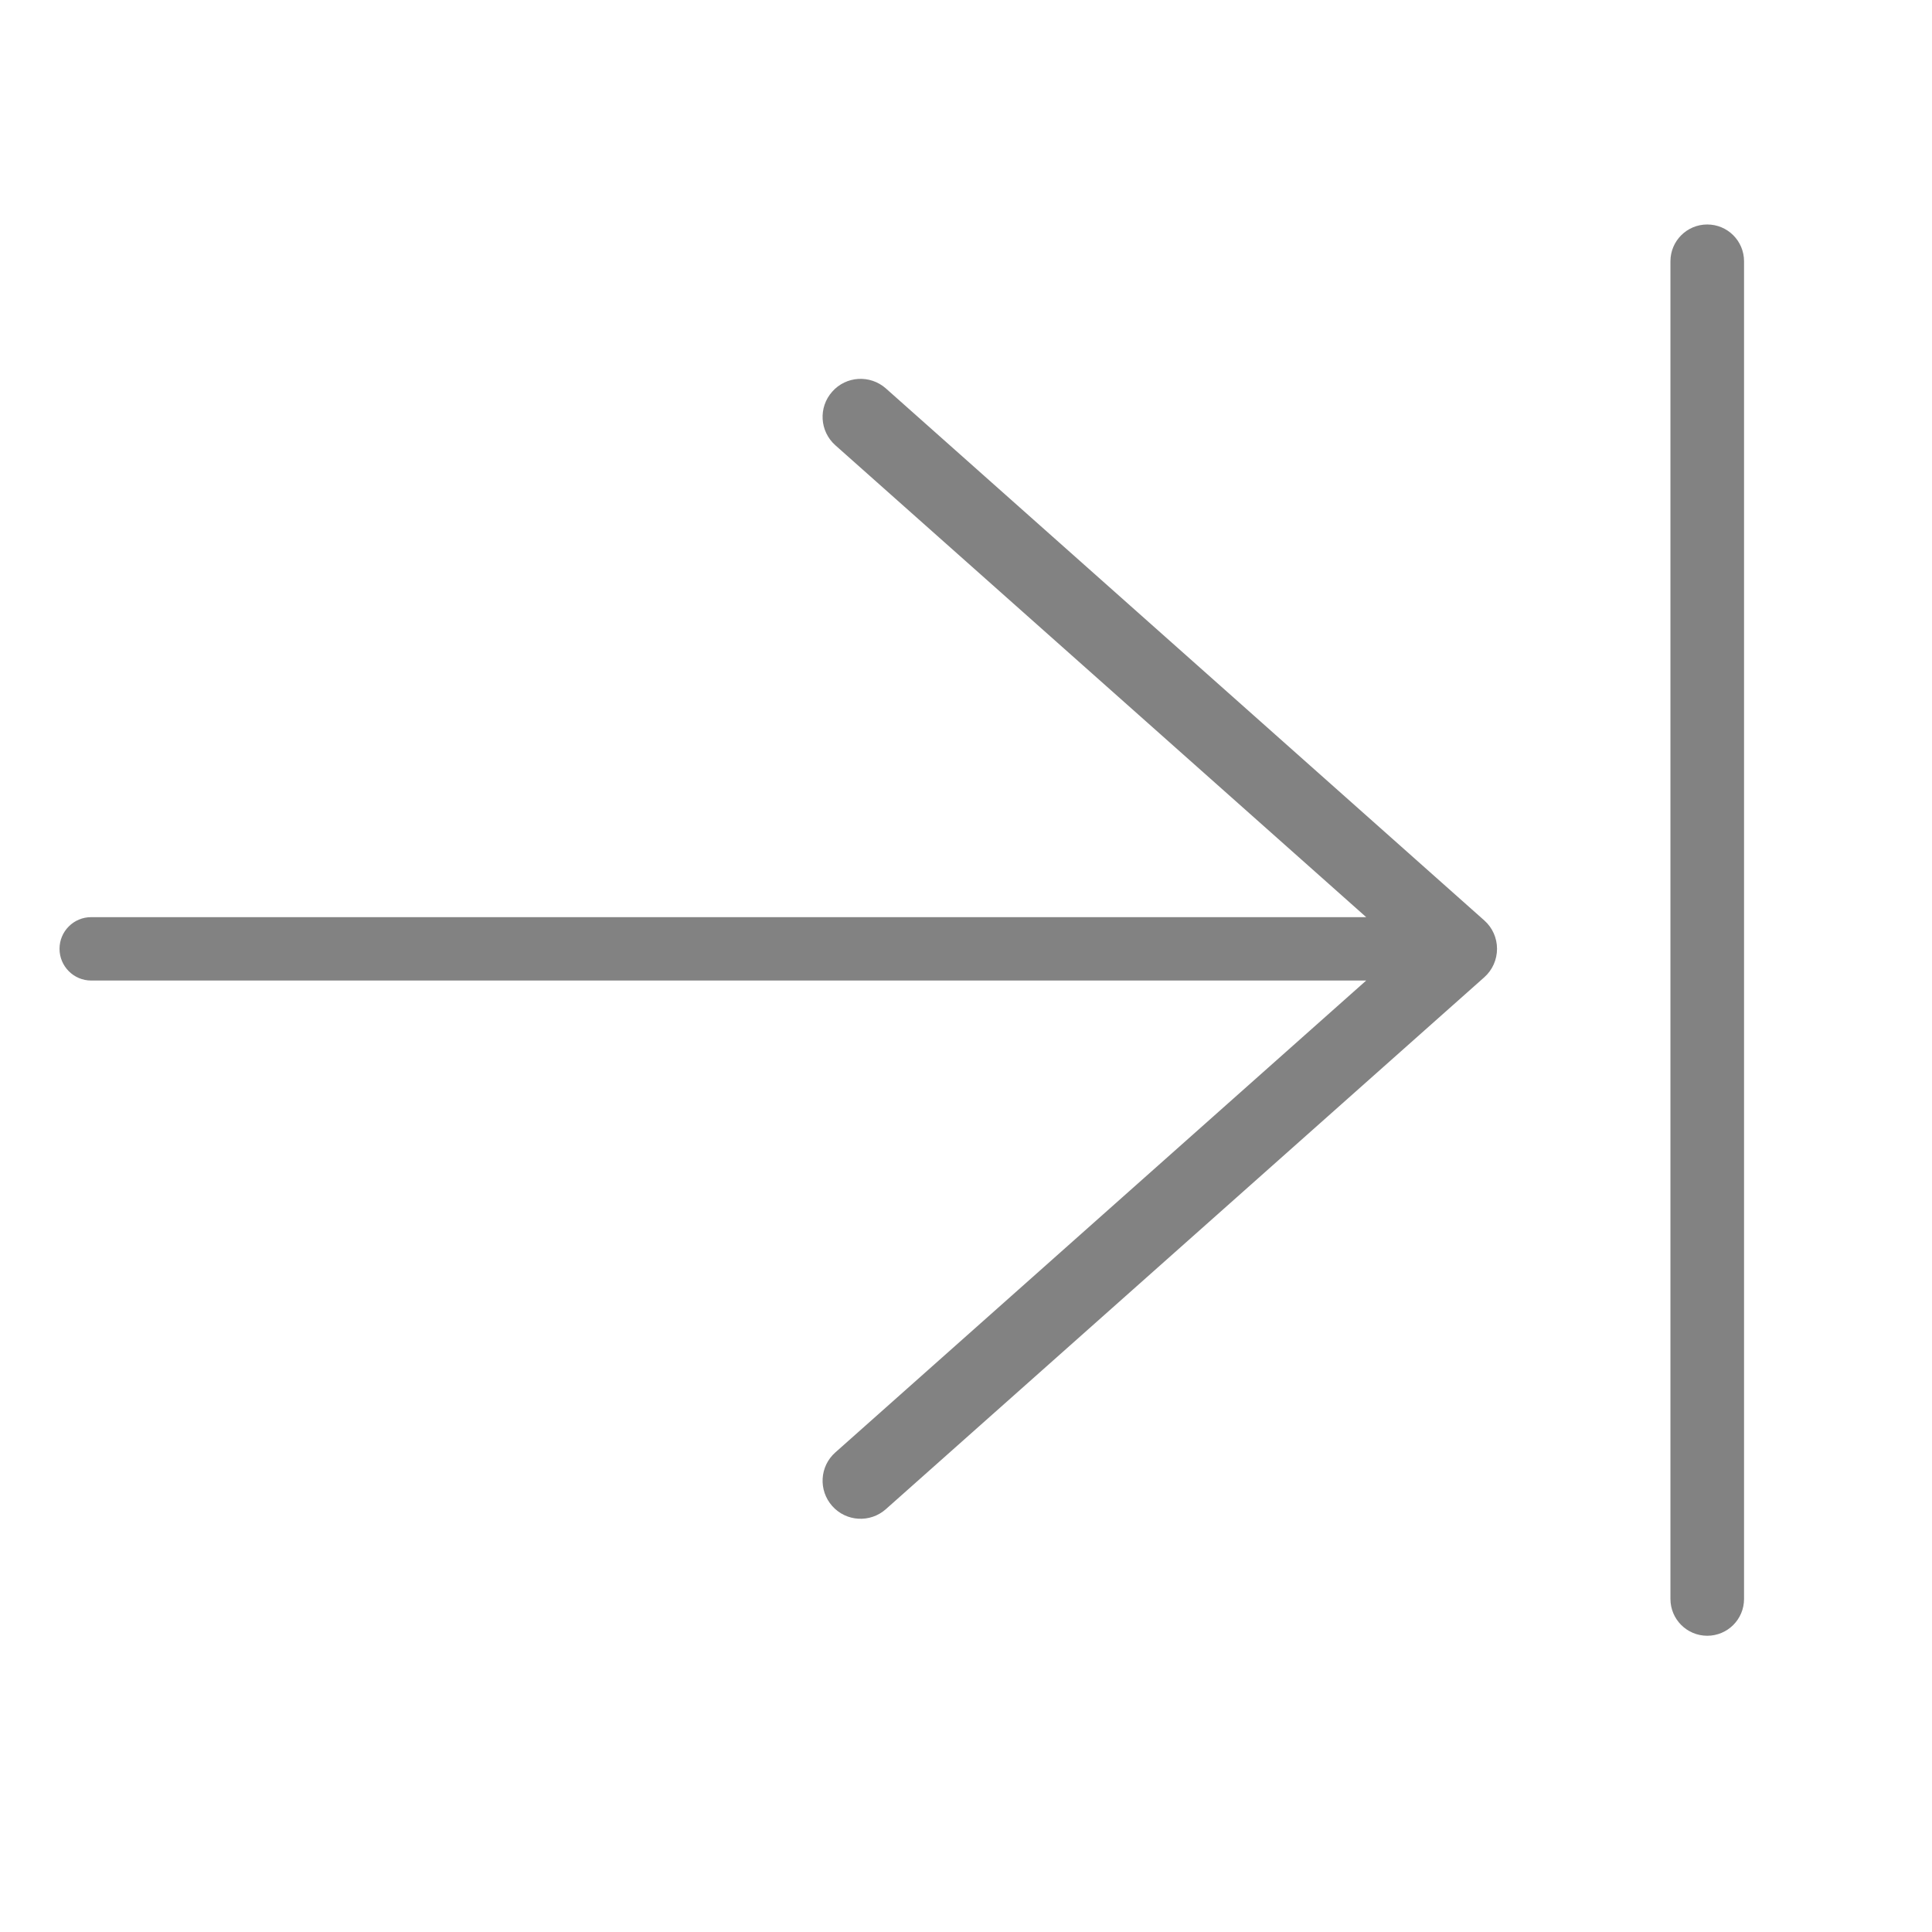 <svg width="21" height="21" viewBox="0 0 21 21" fill="none" xmlns="http://www.w3.org/2000/svg">
<path d="M18.957 2.84C18.957 2.619 18.778 2.44 18.557 2.44C18.336 2.44 18.157 2.619 18.157 2.84L18.157 17.38C18.157 17.601 18.336 17.78 18.557 17.78C18.778 17.78 18.957 17.601 18.957 17.38V2.84Z" fill="#828282"/>
<path d="M9.046 4.257C8.894 4.427 8.909 4.688 9.08 4.84L14.85 9.969H0.991C0.801 9.969 0.647 10.123 0.647 10.313C0.647 10.503 0.801 10.658 0.991 10.658H14.85L9.08 15.787C8.909 15.938 8.894 16.199 9.046 16.37C9.197 16.54 9.458 16.556 9.629 16.404L16.134 10.622C16.222 10.544 16.272 10.431 16.272 10.313C16.272 10.195 16.222 10.083 16.134 10.005L9.629 4.222C9.458 4.071 9.197 4.086 9.046 4.257Z" fill="#828282"/>
</svg>
